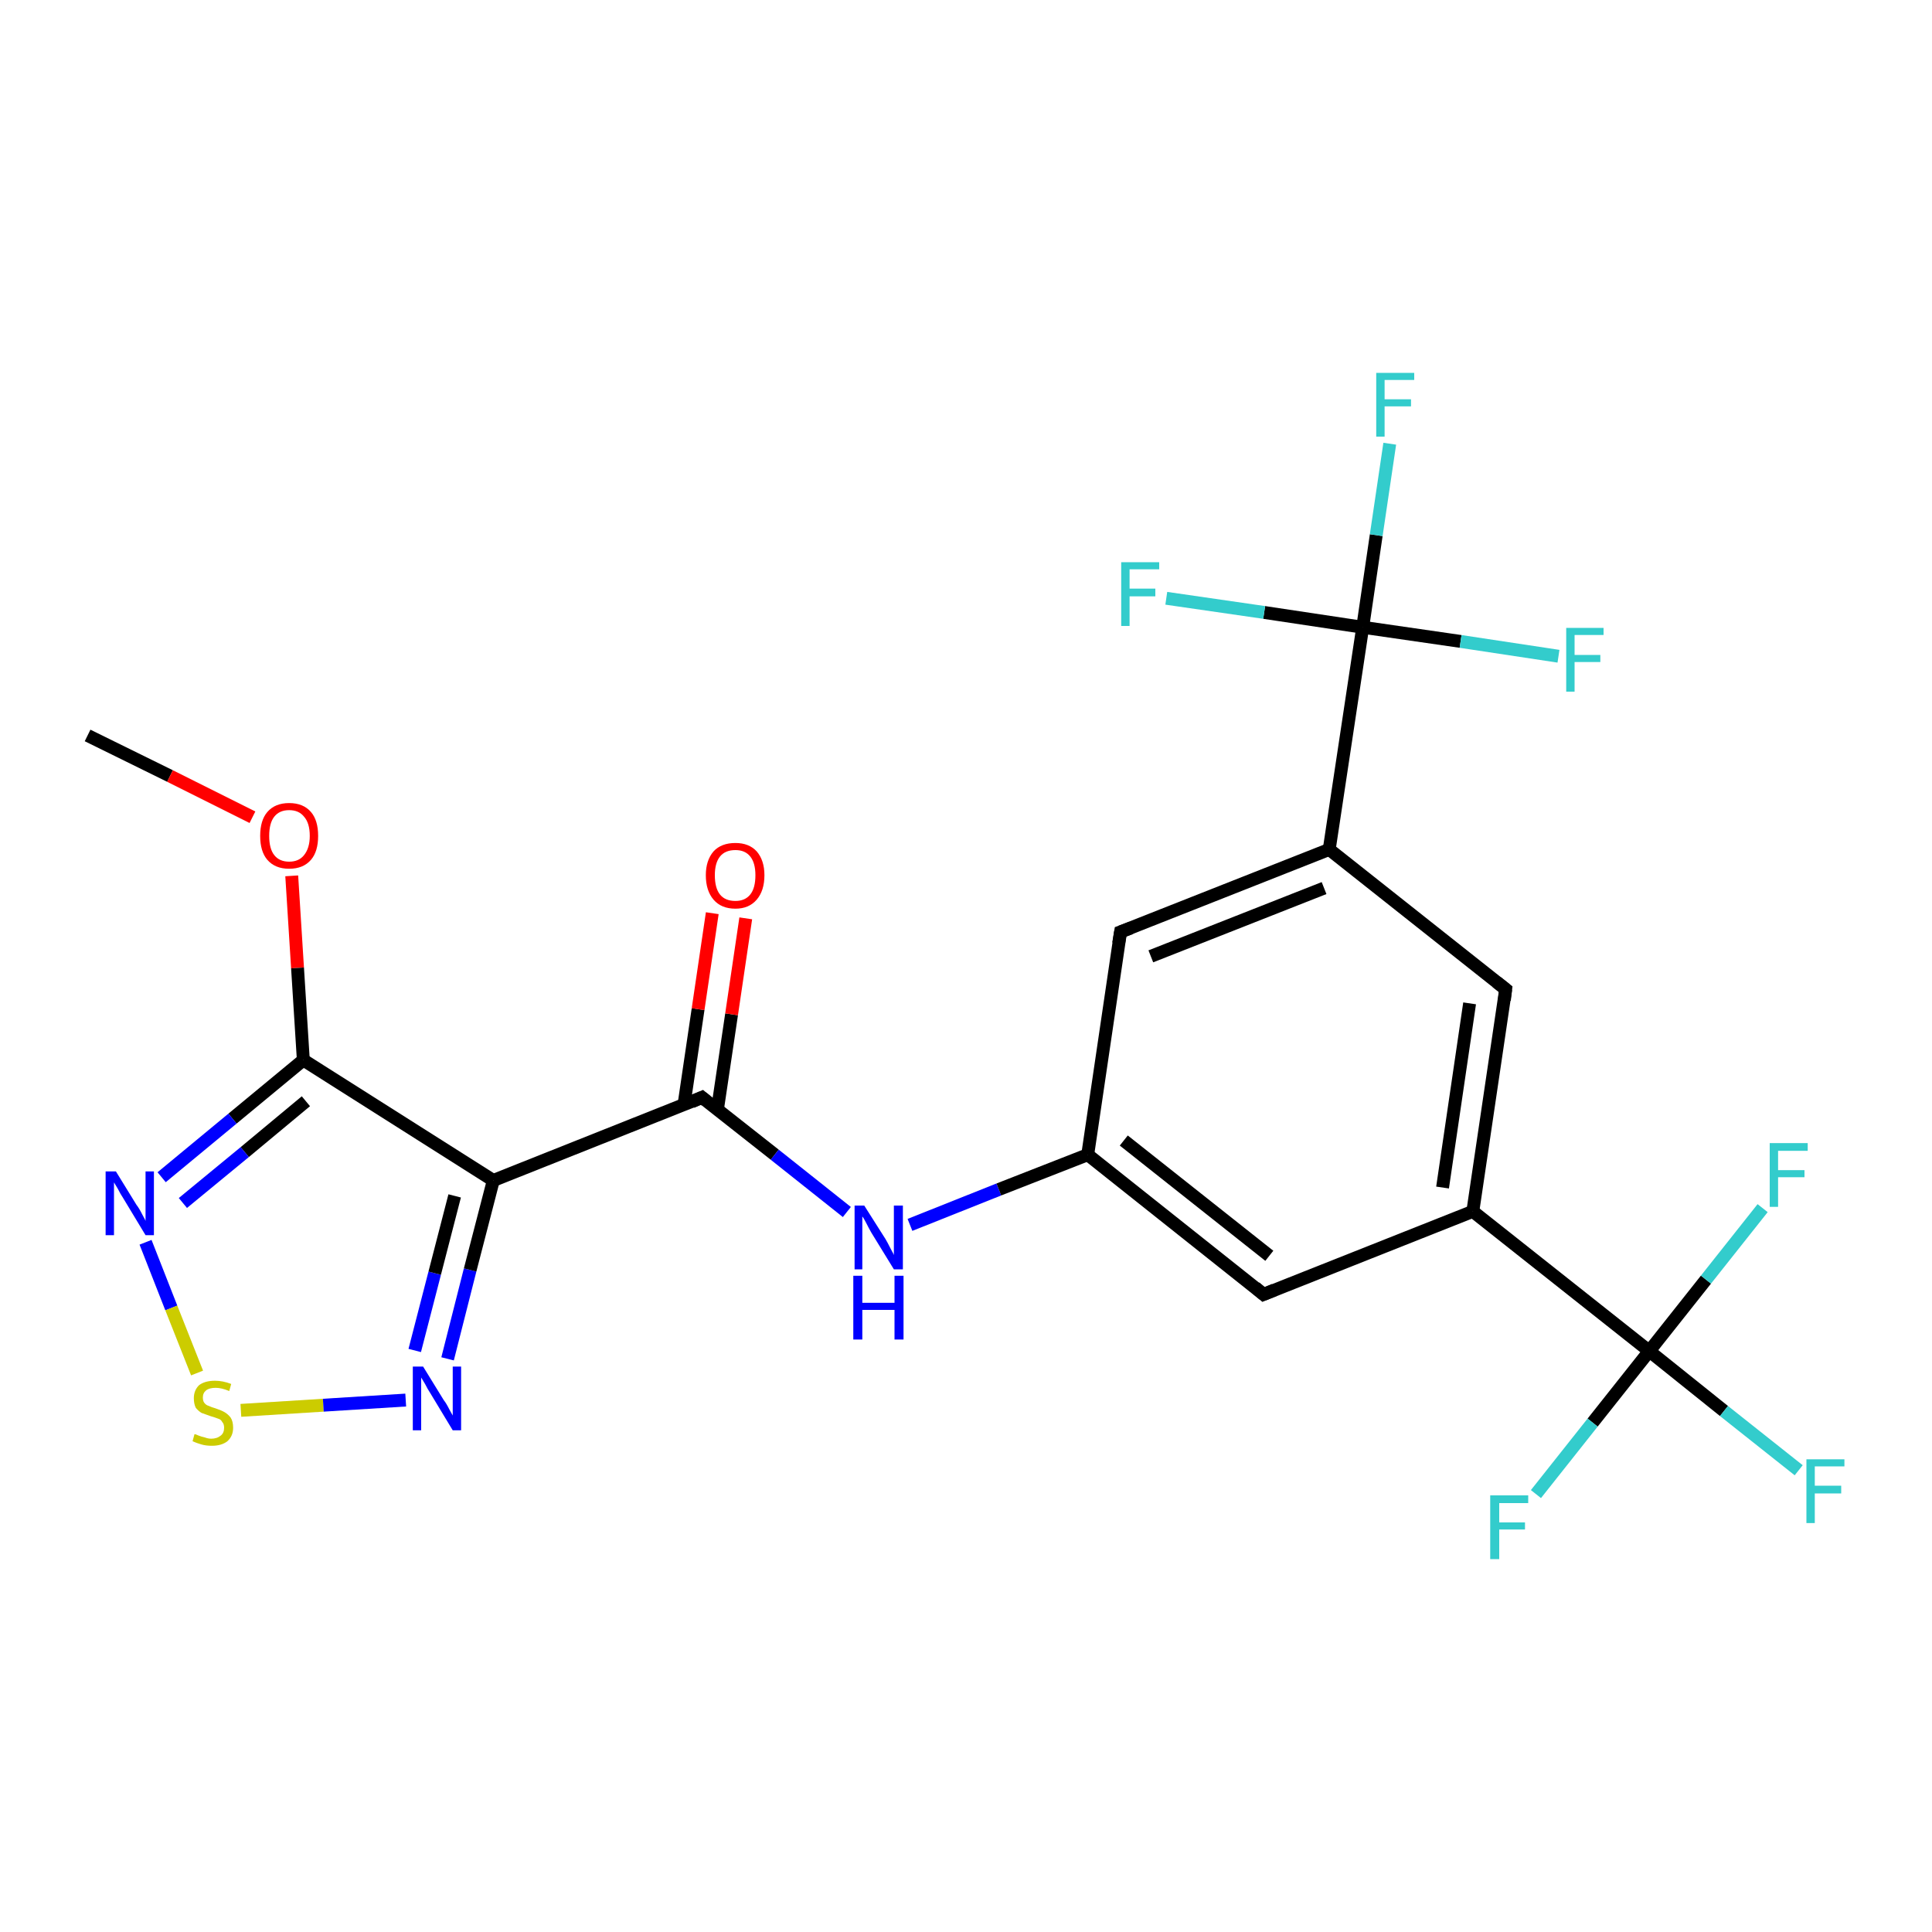 <?xml version='1.0' encoding='iso-8859-1'?>
<svg version='1.1' baseProfile='full'
              xmlns='http://www.w3.org/2000/svg'
                      xmlns:rdkit='http://www.rdkit.org/xml'
                      xmlns:xlink='http://www.w3.org/1999/xlink'
                  xml:space='preserve'
width='300px' height='300px' viewBox='0 0 300 300'>
<!-- END OF HEADER -->
<rect style='opacity:1.0;fill:#FFFFFF;stroke:none' width='300.0' height='300.0' x='0.0' y='0.0'> </rect>
<path class='bond-0 atom-0 atom-1' d='M 13.6,114.2 L 26.4,120.5' style='fill:none;fill-rule:evenodd;stroke:#000000;stroke-width:2.0px;stroke-linecap:butt;stroke-linejoin:miter;stroke-opacity:1' />
<path class='bond-0 atom-0 atom-1' d='M 26.4,120.5 L 39.2,126.9' style='fill:none;fill-rule:evenodd;stroke:#FF0000;stroke-width:2.0px;stroke-linecap:butt;stroke-linejoin:miter;stroke-opacity:1' />
<path class='bond-1 atom-1 atom-2' d='M 45.3,136.0 L 46.2,150.3' style='fill:none;fill-rule:evenodd;stroke:#FF0000;stroke-width:2.0px;stroke-linecap:butt;stroke-linejoin:miter;stroke-opacity:1' />
<path class='bond-1 atom-1 atom-2' d='M 46.2,150.3 L 47.1,164.6' style='fill:none;fill-rule:evenodd;stroke:#000000;stroke-width:2.0px;stroke-linecap:butt;stroke-linejoin:miter;stroke-opacity:1' />
<path class='bond-2 atom-2 atom-3' d='M 47.1,164.6 L 36.1,173.7' style='fill:none;fill-rule:evenodd;stroke:#000000;stroke-width:2.0px;stroke-linecap:butt;stroke-linejoin:miter;stroke-opacity:1' />
<path class='bond-2 atom-2 atom-3' d='M 36.1,173.7 L 25.1,182.8' style='fill:none;fill-rule:evenodd;stroke:#0000FF;stroke-width:2.0px;stroke-linecap:butt;stroke-linejoin:miter;stroke-opacity:1' />
<path class='bond-2 atom-2 atom-3' d='M 47.5,171.0 L 38.0,178.9' style='fill:none;fill-rule:evenodd;stroke:#000000;stroke-width:2.0px;stroke-linecap:butt;stroke-linejoin:miter;stroke-opacity:1' />
<path class='bond-2 atom-2 atom-3' d='M 38.0,178.9 L 28.4,186.8' style='fill:none;fill-rule:evenodd;stroke:#0000FF;stroke-width:2.0px;stroke-linecap:butt;stroke-linejoin:miter;stroke-opacity:1' />
<path class='bond-3 atom-3 atom-4' d='M 22.6,192.9 L 26.6,203.1' style='fill:none;fill-rule:evenodd;stroke:#0000FF;stroke-width:2.0px;stroke-linecap:butt;stroke-linejoin:miter;stroke-opacity:1' />
<path class='bond-3 atom-3 atom-4' d='M 26.6,203.1 L 30.6,213.2' style='fill:none;fill-rule:evenodd;stroke:#CCCC00;stroke-width:2.0px;stroke-linecap:butt;stroke-linejoin:miter;stroke-opacity:1' />
<path class='bond-4 atom-4 atom-5' d='M 37.4,219.0 L 50.2,218.2' style='fill:none;fill-rule:evenodd;stroke:#CCCC00;stroke-width:2.0px;stroke-linecap:butt;stroke-linejoin:miter;stroke-opacity:1' />
<path class='bond-4 atom-4 atom-5' d='M 50.2,218.2 L 63.0,217.4' style='fill:none;fill-rule:evenodd;stroke:#0000FF;stroke-width:2.0px;stroke-linecap:butt;stroke-linejoin:miter;stroke-opacity:1' />
<path class='bond-5 atom-5 atom-6' d='M 69.5,211.0 L 73.0,197.2' style='fill:none;fill-rule:evenodd;stroke:#0000FF;stroke-width:2.0px;stroke-linecap:butt;stroke-linejoin:miter;stroke-opacity:1' />
<path class='bond-5 atom-5 atom-6' d='M 73.0,197.2 L 76.6,183.3' style='fill:none;fill-rule:evenodd;stroke:#000000;stroke-width:2.0px;stroke-linecap:butt;stroke-linejoin:miter;stroke-opacity:1' />
<path class='bond-5 atom-5 atom-6' d='M 64.4,209.7 L 67.5,197.7' style='fill:none;fill-rule:evenodd;stroke:#0000FF;stroke-width:2.0px;stroke-linecap:butt;stroke-linejoin:miter;stroke-opacity:1' />
<path class='bond-5 atom-5 atom-6' d='M 67.5,197.7 L 70.6,185.7' style='fill:none;fill-rule:evenodd;stroke:#000000;stroke-width:2.0px;stroke-linecap:butt;stroke-linejoin:miter;stroke-opacity:1' />
<path class='bond-6 atom-6 atom-7' d='M 76.6,183.3 L 109.0,170.4' style='fill:none;fill-rule:evenodd;stroke:#000000;stroke-width:2.0px;stroke-linecap:butt;stroke-linejoin:miter;stroke-opacity:1' />
<path class='bond-7 atom-7 atom-8' d='M 111.4,172.3 L 113.6,157.5' style='fill:none;fill-rule:evenodd;stroke:#000000;stroke-width:2.0px;stroke-linecap:butt;stroke-linejoin:miter;stroke-opacity:1' />
<path class='bond-7 atom-7 atom-8' d='M 113.6,157.5 L 115.8,142.6' style='fill:none;fill-rule:evenodd;stroke:#FF0000;stroke-width:2.0px;stroke-linecap:butt;stroke-linejoin:miter;stroke-opacity:1' />
<path class='bond-7 atom-7 atom-8' d='M 106.2,171.6 L 108.4,156.7' style='fill:none;fill-rule:evenodd;stroke:#000000;stroke-width:2.0px;stroke-linecap:butt;stroke-linejoin:miter;stroke-opacity:1' />
<path class='bond-7 atom-7 atom-8' d='M 108.4,156.7 L 110.6,141.8' style='fill:none;fill-rule:evenodd;stroke:#FF0000;stroke-width:2.0px;stroke-linecap:butt;stroke-linejoin:miter;stroke-opacity:1' />
<path class='bond-8 atom-7 atom-9' d='M 109.0,170.4 L 120.3,179.3' style='fill:none;fill-rule:evenodd;stroke:#000000;stroke-width:2.0px;stroke-linecap:butt;stroke-linejoin:miter;stroke-opacity:1' />
<path class='bond-8 atom-7 atom-9' d='M 120.3,179.3 L 131.5,188.2' style='fill:none;fill-rule:evenodd;stroke:#0000FF;stroke-width:2.0px;stroke-linecap:butt;stroke-linejoin:miter;stroke-opacity:1' />
<path class='bond-9 atom-9 atom-10' d='M 141.3,190.2 L 155.1,184.7' style='fill:none;fill-rule:evenodd;stroke:#0000FF;stroke-width:2.0px;stroke-linecap:butt;stroke-linejoin:miter;stroke-opacity:1' />
<path class='bond-9 atom-9 atom-10' d='M 155.1,184.7 L 168.9,179.3' style='fill:none;fill-rule:evenodd;stroke:#000000;stroke-width:2.0px;stroke-linecap:butt;stroke-linejoin:miter;stroke-opacity:1' />
<path class='bond-10 atom-10 atom-11' d='M 168.9,179.3 L 196.2,201.0' style='fill:none;fill-rule:evenodd;stroke:#000000;stroke-width:2.0px;stroke-linecap:butt;stroke-linejoin:miter;stroke-opacity:1' />
<path class='bond-10 atom-10 atom-11' d='M 174.5,177.1 L 197.1,195.0' style='fill:none;fill-rule:evenodd;stroke:#000000;stroke-width:2.0px;stroke-linecap:butt;stroke-linejoin:miter;stroke-opacity:1' />
<path class='bond-11 atom-11 atom-12' d='M 196.2,201.0 L 228.7,188.1' style='fill:none;fill-rule:evenodd;stroke:#000000;stroke-width:2.0px;stroke-linecap:butt;stroke-linejoin:miter;stroke-opacity:1' />
<path class='bond-12 atom-12 atom-13' d='M 228.7,188.1 L 256.1,209.8' style='fill:none;fill-rule:evenodd;stroke:#000000;stroke-width:2.0px;stroke-linecap:butt;stroke-linejoin:miter;stroke-opacity:1' />
<path class='bond-13 atom-13 atom-14' d='M 256.1,209.8 L 267.7,219.1' style='fill:none;fill-rule:evenodd;stroke:#000000;stroke-width:2.0px;stroke-linecap:butt;stroke-linejoin:miter;stroke-opacity:1' />
<path class='bond-13 atom-13 atom-14' d='M 267.7,219.1 L 279.3,228.3' style='fill:none;fill-rule:evenodd;stroke:#33CCCC;stroke-width:2.0px;stroke-linecap:butt;stroke-linejoin:miter;stroke-opacity:1' />
<path class='bond-14 atom-13 atom-15' d='M 256.1,209.8 L 247.3,220.9' style='fill:none;fill-rule:evenodd;stroke:#000000;stroke-width:2.0px;stroke-linecap:butt;stroke-linejoin:miter;stroke-opacity:1' />
<path class='bond-14 atom-13 atom-15' d='M 247.3,220.9 L 238.5,232.0' style='fill:none;fill-rule:evenodd;stroke:#33CCCC;stroke-width:2.0px;stroke-linecap:butt;stroke-linejoin:miter;stroke-opacity:1' />
<path class='bond-15 atom-13 atom-16' d='M 256.1,209.8 L 264.9,198.7' style='fill:none;fill-rule:evenodd;stroke:#000000;stroke-width:2.0px;stroke-linecap:butt;stroke-linejoin:miter;stroke-opacity:1' />
<path class='bond-15 atom-13 atom-16' d='M 264.9,198.7 L 273.7,187.6' style='fill:none;fill-rule:evenodd;stroke:#33CCCC;stroke-width:2.0px;stroke-linecap:butt;stroke-linejoin:miter;stroke-opacity:1' />
<path class='bond-16 atom-12 atom-17' d='M 228.7,188.1 L 233.8,153.6' style='fill:none;fill-rule:evenodd;stroke:#000000;stroke-width:2.0px;stroke-linecap:butt;stroke-linejoin:miter;stroke-opacity:1' />
<path class='bond-16 atom-12 atom-17' d='M 224.0,184.4 L 228.2,155.8' style='fill:none;fill-rule:evenodd;stroke:#000000;stroke-width:2.0px;stroke-linecap:butt;stroke-linejoin:miter;stroke-opacity:1' />
<path class='bond-17 atom-17 atom-18' d='M 233.8,153.6 L 206.4,131.9' style='fill:none;fill-rule:evenodd;stroke:#000000;stroke-width:2.0px;stroke-linecap:butt;stroke-linejoin:miter;stroke-opacity:1' />
<path class='bond-18 atom-18 atom-19' d='M 206.4,131.9 L 211.6,97.4' style='fill:none;fill-rule:evenodd;stroke:#000000;stroke-width:2.0px;stroke-linecap:butt;stroke-linejoin:miter;stroke-opacity:1' />
<path class='bond-19 atom-19 atom-20' d='M 211.6,97.4 L 213.7,83.1' style='fill:none;fill-rule:evenodd;stroke:#000000;stroke-width:2.0px;stroke-linecap:butt;stroke-linejoin:miter;stroke-opacity:1' />
<path class='bond-19 atom-19 atom-20' d='M 213.7,83.1 L 215.8,68.9' style='fill:none;fill-rule:evenodd;stroke:#33CCCC;stroke-width:2.0px;stroke-linecap:butt;stroke-linejoin:miter;stroke-opacity:1' />
<path class='bond-20 atom-19 atom-21' d='M 211.6,97.4 L 226.8,99.6' style='fill:none;fill-rule:evenodd;stroke:#000000;stroke-width:2.0px;stroke-linecap:butt;stroke-linejoin:miter;stroke-opacity:1' />
<path class='bond-20 atom-19 atom-21' d='M 226.8,99.6 L 242.0,101.9' style='fill:none;fill-rule:evenodd;stroke:#33CCCC;stroke-width:2.0px;stroke-linecap:butt;stroke-linejoin:miter;stroke-opacity:1' />
<path class='bond-21 atom-19 atom-22' d='M 211.6,97.4 L 196.3,95.1' style='fill:none;fill-rule:evenodd;stroke:#000000;stroke-width:2.0px;stroke-linecap:butt;stroke-linejoin:miter;stroke-opacity:1' />
<path class='bond-21 atom-19 atom-22' d='M 196.3,95.1 L 181.1,92.9' style='fill:none;fill-rule:evenodd;stroke:#33CCCC;stroke-width:2.0px;stroke-linecap:butt;stroke-linejoin:miter;stroke-opacity:1' />
<path class='bond-22 atom-18 atom-23' d='M 206.4,131.9 L 174.0,144.7' style='fill:none;fill-rule:evenodd;stroke:#000000;stroke-width:2.0px;stroke-linecap:butt;stroke-linejoin:miter;stroke-opacity:1' />
<path class='bond-22 atom-18 atom-23' d='M 205.6,137.9 L 178.7,148.5' style='fill:none;fill-rule:evenodd;stroke:#000000;stroke-width:2.0px;stroke-linecap:butt;stroke-linejoin:miter;stroke-opacity:1' />
<path class='bond-23 atom-6 atom-2' d='M 76.6,183.3 L 47.1,164.6' style='fill:none;fill-rule:evenodd;stroke:#000000;stroke-width:2.0px;stroke-linecap:butt;stroke-linejoin:miter;stroke-opacity:1' />
<path class='bond-24 atom-23 atom-10' d='M 174.0,144.7 L 168.9,179.3' style='fill:none;fill-rule:evenodd;stroke:#000000;stroke-width:2.0px;stroke-linecap:butt;stroke-linejoin:miter;stroke-opacity:1' />
<path d='M 107.4,171.1 L 109.0,170.4 L 109.6,170.9' style='fill:none;stroke:#000000;stroke-width:2.0px;stroke-linecap:butt;stroke-linejoin:miter;stroke-opacity:1;' />
<path d='M 194.9,199.9 L 196.2,201.0 L 197.9,200.3' style='fill:none;stroke:#000000;stroke-width:2.0px;stroke-linecap:butt;stroke-linejoin:miter;stroke-opacity:1;' />
<path d='M 233.6,155.3 L 233.8,153.6 L 232.4,152.5' style='fill:none;stroke:#000000;stroke-width:2.0px;stroke-linecap:butt;stroke-linejoin:miter;stroke-opacity:1;' />
<path d='M 175.6,144.1 L 174.0,144.7 L 173.7,146.5' style='fill:none;stroke:#000000;stroke-width:2.0px;stroke-linecap:butt;stroke-linejoin:miter;stroke-opacity:1;' />
<path class='atom-1' d='M 40.4 129.8
Q 40.4 127.4, 41.5 126.1
Q 42.7 124.7, 44.9 124.7
Q 47.1 124.7, 48.3 126.1
Q 49.4 127.4, 49.4 129.8
Q 49.4 132.2, 48.3 133.5
Q 47.1 134.9, 44.9 134.9
Q 42.7 134.9, 41.5 133.5
Q 40.4 132.2, 40.4 129.8
M 44.9 133.8
Q 46.4 133.8, 47.2 132.8
Q 48.1 131.7, 48.1 129.8
Q 48.1 127.8, 47.2 126.8
Q 46.4 125.8, 44.9 125.8
Q 43.4 125.8, 42.6 126.8
Q 41.8 127.8, 41.8 129.8
Q 41.8 131.8, 42.6 132.8
Q 43.4 133.8, 44.9 133.8
' fill='#FF0000'/>
<path class='atom-3' d='M 18.0 181.9
L 21.2 187.1
Q 21.6 187.6, 22.1 188.6
Q 22.6 189.5, 22.6 189.6
L 22.6 181.9
L 23.9 181.9
L 23.9 191.8
L 22.6 191.8
L 19.1 186.0
Q 18.7 185.4, 18.3 184.6
Q 17.8 183.8, 17.7 183.6
L 17.7 191.8
L 16.4 191.8
L 16.4 181.9
L 18.0 181.9
' fill='#0000FF'/>
<path class='atom-4' d='M 30.2 222.7
Q 30.4 222.7, 30.8 222.9
Q 31.3 223.1, 31.8 223.2
Q 32.3 223.4, 32.8 223.4
Q 33.7 223.4, 34.3 222.9
Q 34.8 222.5, 34.8 221.7
Q 34.8 221.1, 34.5 220.8
Q 34.3 220.4, 33.9 220.3
Q 33.4 220.1, 32.7 219.9
Q 31.9 219.6, 31.3 219.4
Q 30.8 219.1, 30.4 218.6
Q 30.1 218.0, 30.1 217.1
Q 30.1 215.9, 30.9 215.1
Q 31.8 214.4, 33.4 214.4
Q 34.6 214.4, 35.9 214.9
L 35.6 216.0
Q 34.4 215.5, 33.5 215.5
Q 32.5 215.5, 32.0 215.9
Q 31.5 216.3, 31.5 217.0
Q 31.5 217.5, 31.7 217.8
Q 32.0 218.2, 32.4 218.3
Q 32.8 218.5, 33.5 218.7
Q 34.4 219.0, 34.9 219.3
Q 35.4 219.6, 35.8 220.1
Q 36.2 220.7, 36.2 221.7
Q 36.2 223.0, 35.3 223.8
Q 34.4 224.5, 32.9 224.5
Q 32.0 224.5, 31.3 224.3
Q 30.6 224.1, 29.9 223.8
L 30.2 222.7
' fill='#CCCC00'/>
<path class='atom-5' d='M 65.7 212.2
L 68.9 217.4
Q 69.3 217.9, 69.8 218.9
Q 70.3 219.8, 70.3 219.8
L 70.3 212.2
L 71.6 212.2
L 71.6 222.1
L 70.3 222.1
L 66.8 216.3
Q 66.4 215.7, 66.0 214.9
Q 65.5 214.1, 65.4 213.9
L 65.4 222.1
L 64.1 222.1
L 64.1 212.2
L 65.7 212.2
' fill='#0000FF'/>
<path class='atom-8' d='M 109.6 135.9
Q 109.6 133.6, 110.8 132.2
Q 112.0 130.9, 114.2 130.9
Q 116.3 130.9, 117.5 132.2
Q 118.7 133.6, 118.7 135.9
Q 118.7 138.3, 117.5 139.7
Q 116.3 141.1, 114.2 141.1
Q 112.0 141.1, 110.8 139.7
Q 109.6 138.3, 109.6 135.9
M 114.2 139.9
Q 115.7 139.9, 116.5 138.9
Q 117.3 137.9, 117.3 135.9
Q 117.3 134.0, 116.5 133.0
Q 115.7 132.0, 114.2 132.0
Q 112.6 132.0, 111.8 133.0
Q 111.0 134.0, 111.0 135.9
Q 111.0 137.9, 111.8 138.9
Q 112.6 139.9, 114.2 139.9
' fill='#FF0000'/>
<path class='atom-9' d='M 134.2 187.2
L 137.5 192.4
Q 137.8 192.9, 138.3 193.9
Q 138.8 194.8, 138.8 194.9
L 138.8 187.2
L 140.2 187.2
L 140.2 197.1
L 138.8 197.1
L 135.3 191.4
Q 134.9 190.7, 134.5 189.9
Q 134.1 189.1, 133.9 188.9
L 133.9 197.1
L 132.7 197.1
L 132.7 187.2
L 134.2 187.2
' fill='#0000FF'/>
<path class='atom-9' d='M 132.5 198.1
L 133.9 198.1
L 133.9 202.3
L 138.9 202.3
L 138.9 198.1
L 140.3 198.1
L 140.3 208.0
L 138.9 208.0
L 138.9 203.4
L 133.9 203.4
L 133.9 208.0
L 132.5 208.0
L 132.5 198.1
' fill='#0000FF'/>
<path class='atom-14' d='M 280.5 226.6
L 286.4 226.6
L 286.4 227.7
L 281.8 227.7
L 281.8 230.7
L 285.9 230.7
L 285.9 231.9
L 281.8 231.9
L 281.8 236.5
L 280.5 236.5
L 280.5 226.6
' fill='#33CCCC'/>
<path class='atom-15' d='M 231.4 232.2
L 237.3 232.2
L 237.3 233.4
L 232.8 233.4
L 232.8 236.4
L 236.8 236.4
L 236.8 237.5
L 232.8 237.5
L 232.8 242.1
L 231.4 242.1
L 231.4 232.2
' fill='#33CCCC'/>
<path class='atom-16' d='M 274.8 177.5
L 280.7 177.5
L 280.7 178.7
L 276.1 178.7
L 276.1 181.7
L 280.2 181.7
L 280.2 182.8
L 276.1 182.8
L 276.1 187.4
L 274.8 187.4
L 274.8 177.5
' fill='#33CCCC'/>
<path class='atom-20' d='M 213.7 57.9
L 219.6 57.9
L 219.6 59.0
L 215.0 59.0
L 215.0 62.0
L 219.1 62.0
L 219.1 63.1
L 215.0 63.1
L 215.0 67.8
L 213.7 67.8
L 213.7 57.9
' fill='#33CCCC'/>
<path class='atom-21' d='M 243.2 97.5
L 249.0 97.5
L 249.0 98.6
L 244.5 98.6
L 244.5 101.7
L 248.5 101.7
L 248.5 102.8
L 244.5 102.8
L 244.5 107.4
L 243.2 107.4
L 243.2 97.5
' fill='#33CCCC'/>
<path class='atom-22' d='M 174.1 87.3
L 180.0 87.3
L 180.0 88.4
L 175.4 88.4
L 175.4 91.4
L 179.4 91.4
L 179.4 92.6
L 175.4 92.6
L 175.4 97.2
L 174.1 97.2
L 174.1 87.3
' fill='#33CCCC'/>
</svg>
